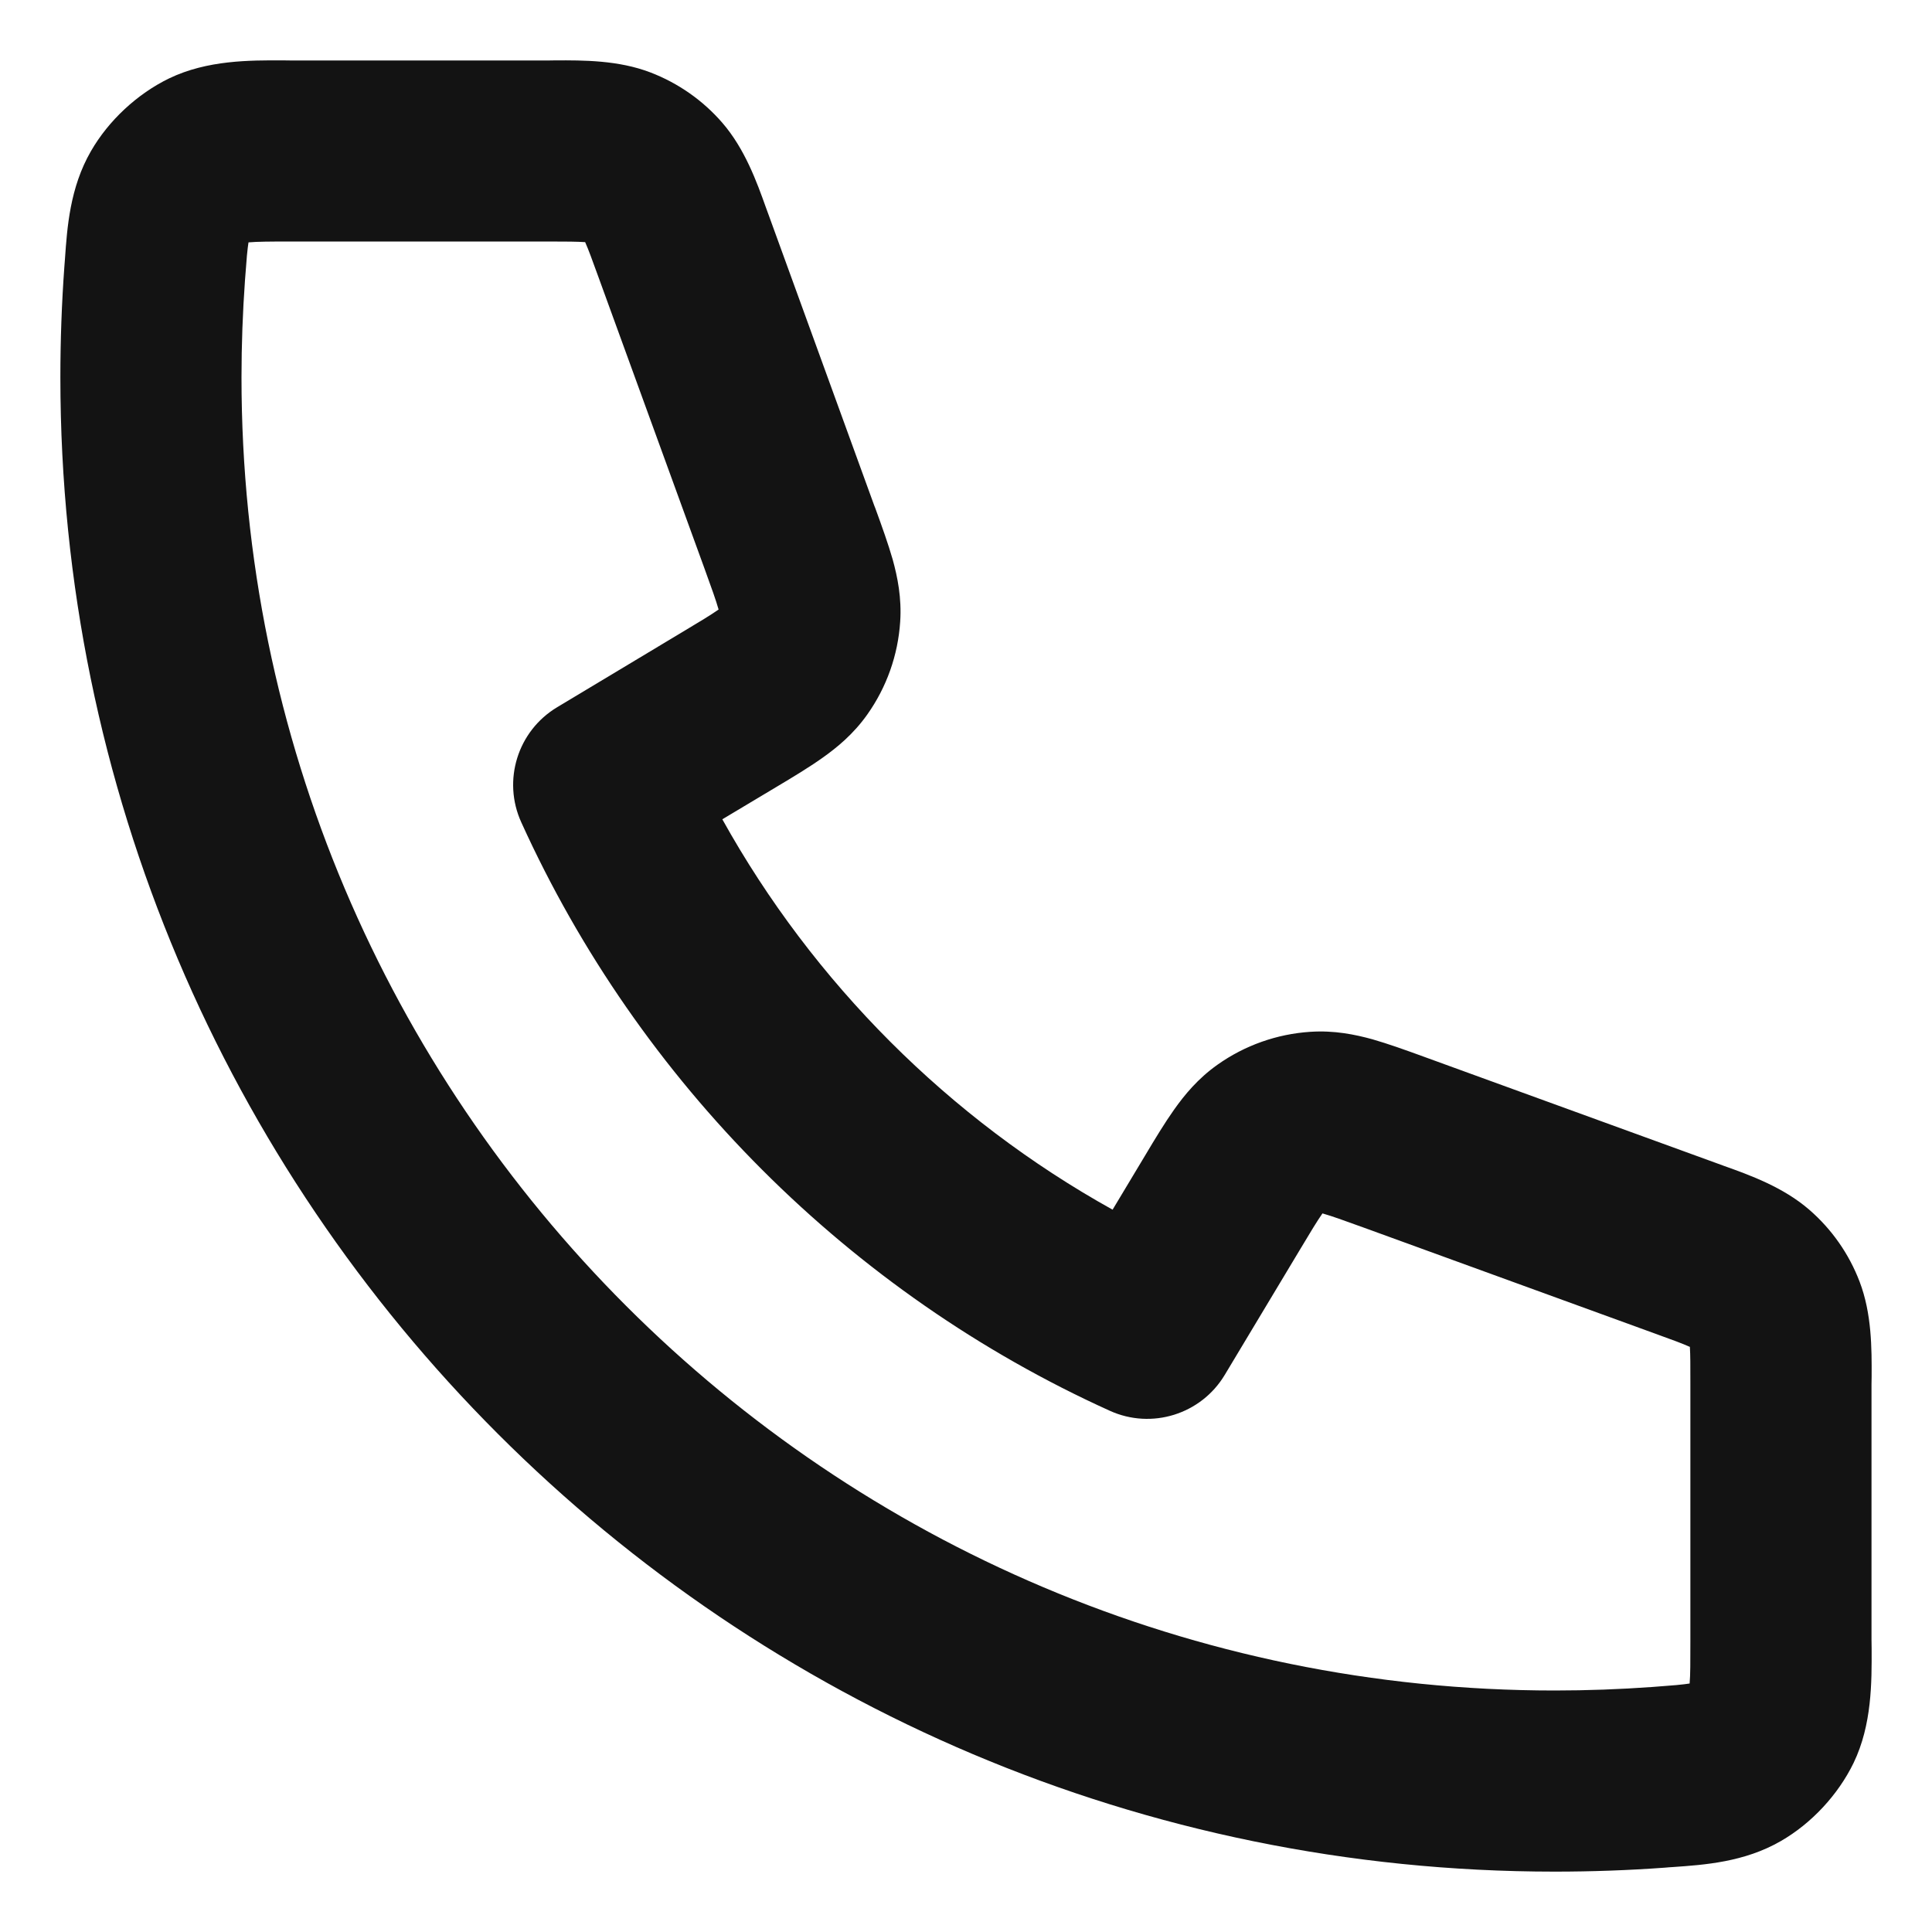 <svg width="16" height="16" viewBox="0 0 16 16" fill="none" xmlns="http://www.w3.org/2000/svg">
<path fill-rule="evenodd" clip-rule="evenodd" d="M2.346 0.5C2.372 0.5 2.397 0.501 2.421 0.501H4.534C4.555 0.501 4.577 0.5 4.599 0.5C4.83 0.499 5.121 0.498 5.387 0.6C5.616 0.688 5.821 0.831 5.982 1.017C6.168 1.232 6.267 1.505 6.345 1.724C6.353 1.744 6.36 1.765 6.367 1.784L7.241 4.189C7.244 4.196 7.246 4.202 7.249 4.209C7.303 4.357 7.356 4.505 7.393 4.634C7.433 4.779 7.468 4.951 7.455 5.148C7.437 5.425 7.343 5.691 7.182 5.918C7.068 6.079 6.933 6.19 6.81 6.277C6.7 6.355 6.566 6.436 6.43 6.517L5.982 6.785C6.735 8.139 7.861 9.266 9.214 10.018L9.483 9.57C9.564 9.434 9.645 9.3 9.723 9.19C9.81 9.067 9.921 8.932 10.082 8.818C10.309 8.657 10.575 8.563 10.852 8.545C11.049 8.532 11.221 8.567 11.366 8.607C11.495 8.644 11.643 8.697 11.791 8.751L14.216 9.633C14.236 9.64 14.256 9.647 14.276 9.655C14.495 9.733 14.768 9.832 14.983 10.018C15.169 10.179 15.312 10.383 15.4 10.613C15.502 10.879 15.501 11.17 15.5 11.402C15.5 11.423 15.499 11.445 15.499 11.466V13.579C15.499 13.603 15.5 13.628 15.5 13.654C15.501 13.931 15.503 14.283 15.351 14.599C15.223 14.863 15.002 15.101 14.748 15.247C14.445 15.422 14.113 15.444 13.856 15.462C13.834 15.463 13.812 15.465 13.79 15.467C13.488 15.489 13.182 15.5 12.875 15.5C6.04 15.5 0.5 9.96 0.5 3.125C0.5 2.817 0.511 2.512 0.533 2.209C0.535 2.188 0.536 2.166 0.538 2.144C0.556 1.887 0.578 1.555 0.753 1.252C0.899 0.998 1.137 0.777 1.401 0.649C1.717 0.497 2.069 0.499 2.346 0.5ZM2.058 2.007C2.054 2.031 2.05 2.065 2.045 2.116C2.04 2.172 2.035 2.236 2.029 2.319C2.01 2.585 2 2.854 2 3.125C2 9.131 6.869 14 12.875 14C13.146 14 13.415 13.99 13.681 13.971C13.764 13.964 13.829 13.96 13.884 13.955C13.935 13.95 13.969 13.946 13.993 13.942C13.993 13.941 13.993 13.94 13.993 13.939C13.999 13.869 13.999 13.771 13.999 13.579V11.466C13.999 11.304 13.999 11.22 13.995 11.159C13.995 11.158 13.995 11.156 13.995 11.154C13.993 11.153 13.991 11.152 13.989 11.152C13.934 11.127 13.855 11.098 13.703 11.043L11.298 10.168C11.122 10.104 11.029 10.071 10.959 10.051C10.957 10.05 10.954 10.05 10.952 10.049C10.951 10.051 10.95 10.053 10.948 10.055C10.907 10.114 10.855 10.199 10.759 10.36L10.143 11.386C9.947 11.713 9.537 11.841 9.19 11.683C7.037 10.708 5.293 8.962 4.317 6.81C4.159 6.463 4.287 6.053 4.614 5.857L5.64 5.241C5.801 5.145 5.886 5.093 5.945 5.052C5.947 5.05 5.949 5.049 5.951 5.048C5.95 5.045 5.95 5.043 5.949 5.041C5.929 4.971 5.896 4.878 5.832 4.702L4.957 2.297C4.902 2.145 4.873 2.066 4.848 2.01C4.848 2.009 4.847 2.007 4.846 2.005C4.844 2.005 4.842 2.005 4.841 2.005C4.78 2.001 4.696 2 4.534 2H2.421C2.229 2 2.131 2.001 2.061 2.007C2.06 2.007 2.059 2.007 2.058 2.007Z" fill="#131313"/>
</svg>
